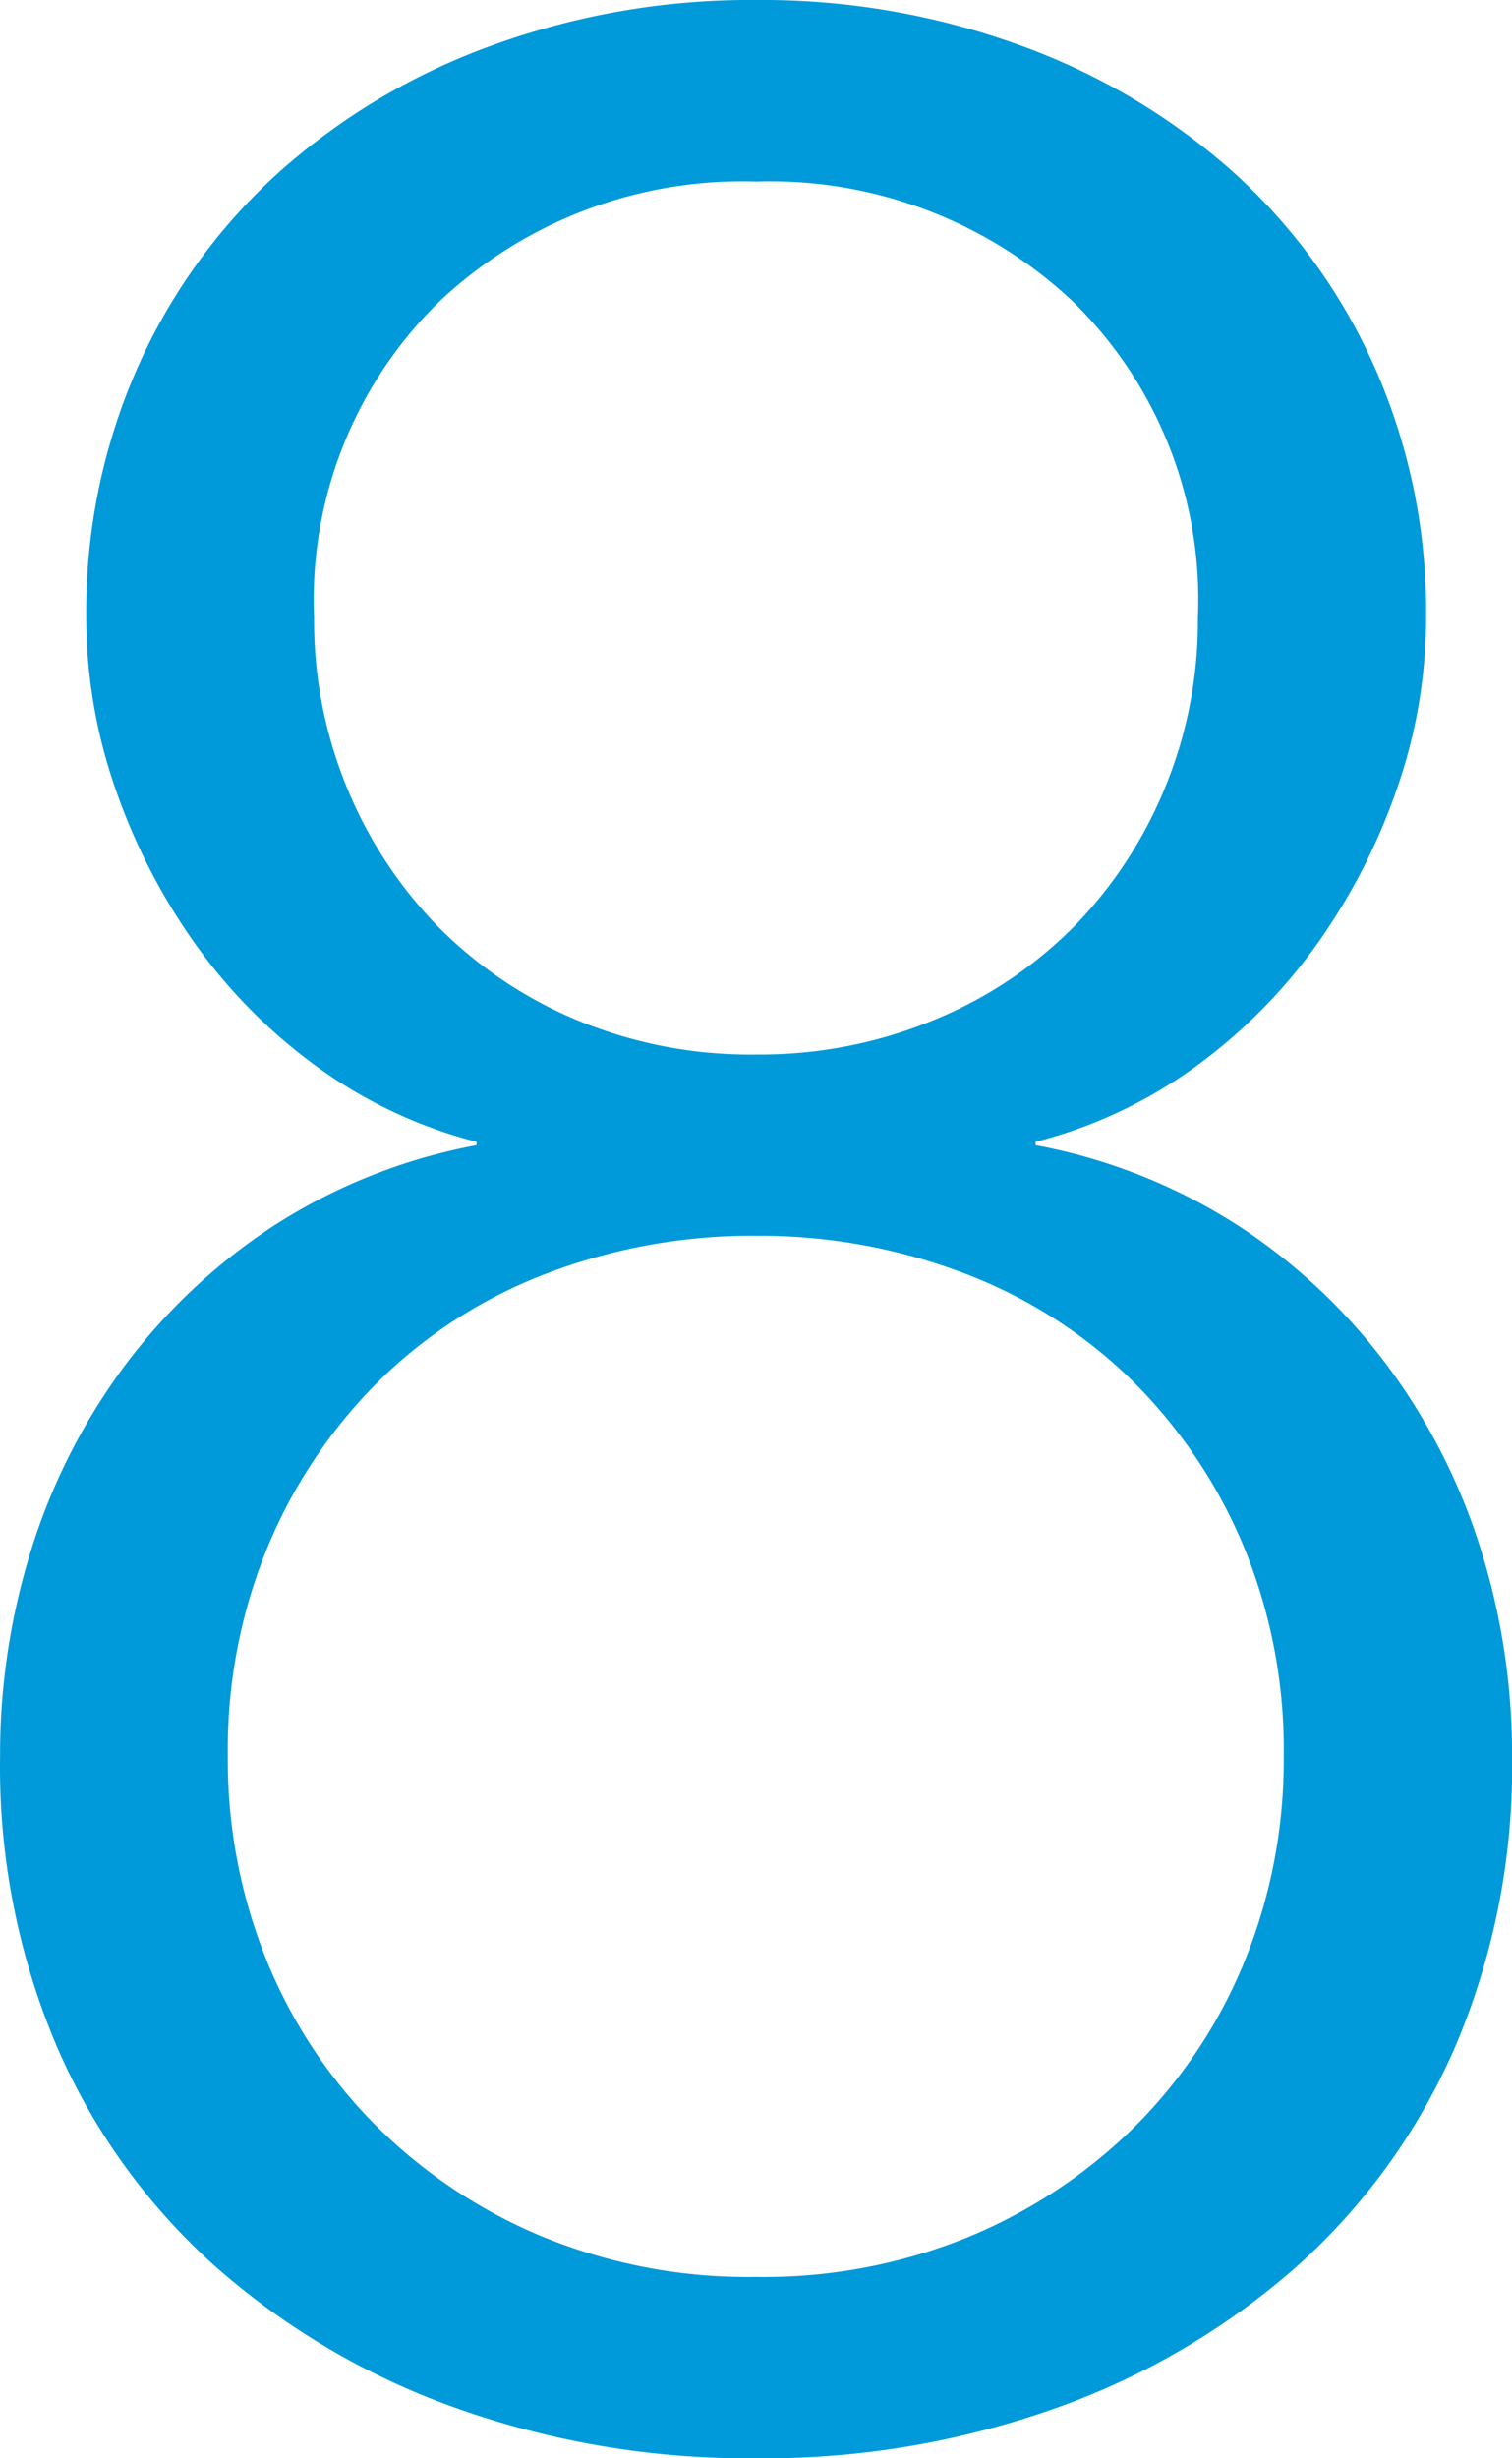 <svg xmlns="http://www.w3.org/2000/svg" width="32" height="52" viewBox="0 0 32 52"><g transform="translate(-207 -163)"><path d="M-13.942-38.769a12.745,12.745,0,0,1,1.1-5.328,12.283,12.283,0,0,1,3-4.12,13.822,13.822,0,0,1,4.493-2.664A15.99,15.99,0,0,1,.232-51.84a15.99,15.99,0,0,1,5.589.959,13.822,13.822,0,0,1,4.493,2.664,12.284,12.284,0,0,1,3,4.12,12.745,12.745,0,0,1,1.1,5.328,10.981,10.981,0,0,1-.584,3.516,12.931,12.931,0,0,1-1.644,3.268,11.355,11.355,0,0,1-2.594,2.664A9.938,9.938,0,0,1,6.15-27.687v.071a11.977,11.977,0,0,1,4.347,1.74,12.394,12.394,0,0,1,3.142,2.984,13.011,13.011,0,0,1,1.936,3.836,14.507,14.507,0,0,1,.658,4.369,15.081,15.081,0,0,1-1.205,6.145,13.351,13.351,0,0,1-3.361,4.653A15.569,15.569,0,0,1,6.588-.906,18.421,18.421,0,0,1,.232.16,18.421,18.421,0,0,1-6.124-.906,15.569,15.569,0,0,1-11.2-3.889a13.351,13.351,0,0,1-3.361-4.653,15.081,15.081,0,0,1-1.205-6.145,14.507,14.507,0,0,1,.658-4.369,13.011,13.011,0,0,1,1.936-3.836,12.394,12.394,0,0,1,3.142-2.984,11.977,11.977,0,0,1,4.347-1.74v-.071A9.938,9.938,0,0,1-9.12-29.321a11.355,11.355,0,0,1-2.594-2.664,12.931,12.931,0,0,1-1.644-3.268A10.981,10.981,0,0,1-13.942-38.769Zm4.822,0a9.251,9.251,0,0,0,.694,3.587,9.225,9.225,0,0,0,1.9,2.913A9.025,9.025,0,0,0-3.6-30.28a9.529,9.529,0,0,0,3.836.746,9.6,9.6,0,0,0,3.8-.746A8.932,8.932,0,0,0,6.99-32.269a9.225,9.225,0,0,0,1.9-2.913,9.251,9.251,0,0,0,.694-3.587,8.805,8.805,0,0,0-2.667-6.713A9.347,9.347,0,0,0,.232-48a9.347,9.347,0,0,0-6.685,2.522A8.805,8.805,0,0,0-9.12-38.769Zm-1.826,24.082a11.269,11.269,0,0,0,.8,4.262A10.588,10.588,0,0,0-7.878-6.944a10.949,10.949,0,0,0,3.507,2.38,11.448,11.448,0,0,0,4.6.888,11.448,11.448,0,0,0,4.6-.888,10.949,10.949,0,0,0,3.507-2.38,10.588,10.588,0,0,0,2.265-3.481,11.269,11.269,0,0,0,.8-4.262,11.238,11.238,0,0,0-.877-4.511,10.756,10.756,0,0,0-2.374-3.481,10.28,10.28,0,0,0-3.543-2.238A12.18,12.18,0,0,0,.232-25.7a12.18,12.18,0,0,0-4.384.781,10.28,10.28,0,0,0-3.543,2.238A10.756,10.756,0,0,0-10.069-19.2,11.238,11.238,0,0,0-10.946-14.687Z" transform="translate(222.768 214.84)" fill="#0099d9"/><rect width="32" height="52" transform="translate(207 163)" fill="none"/></g></svg>